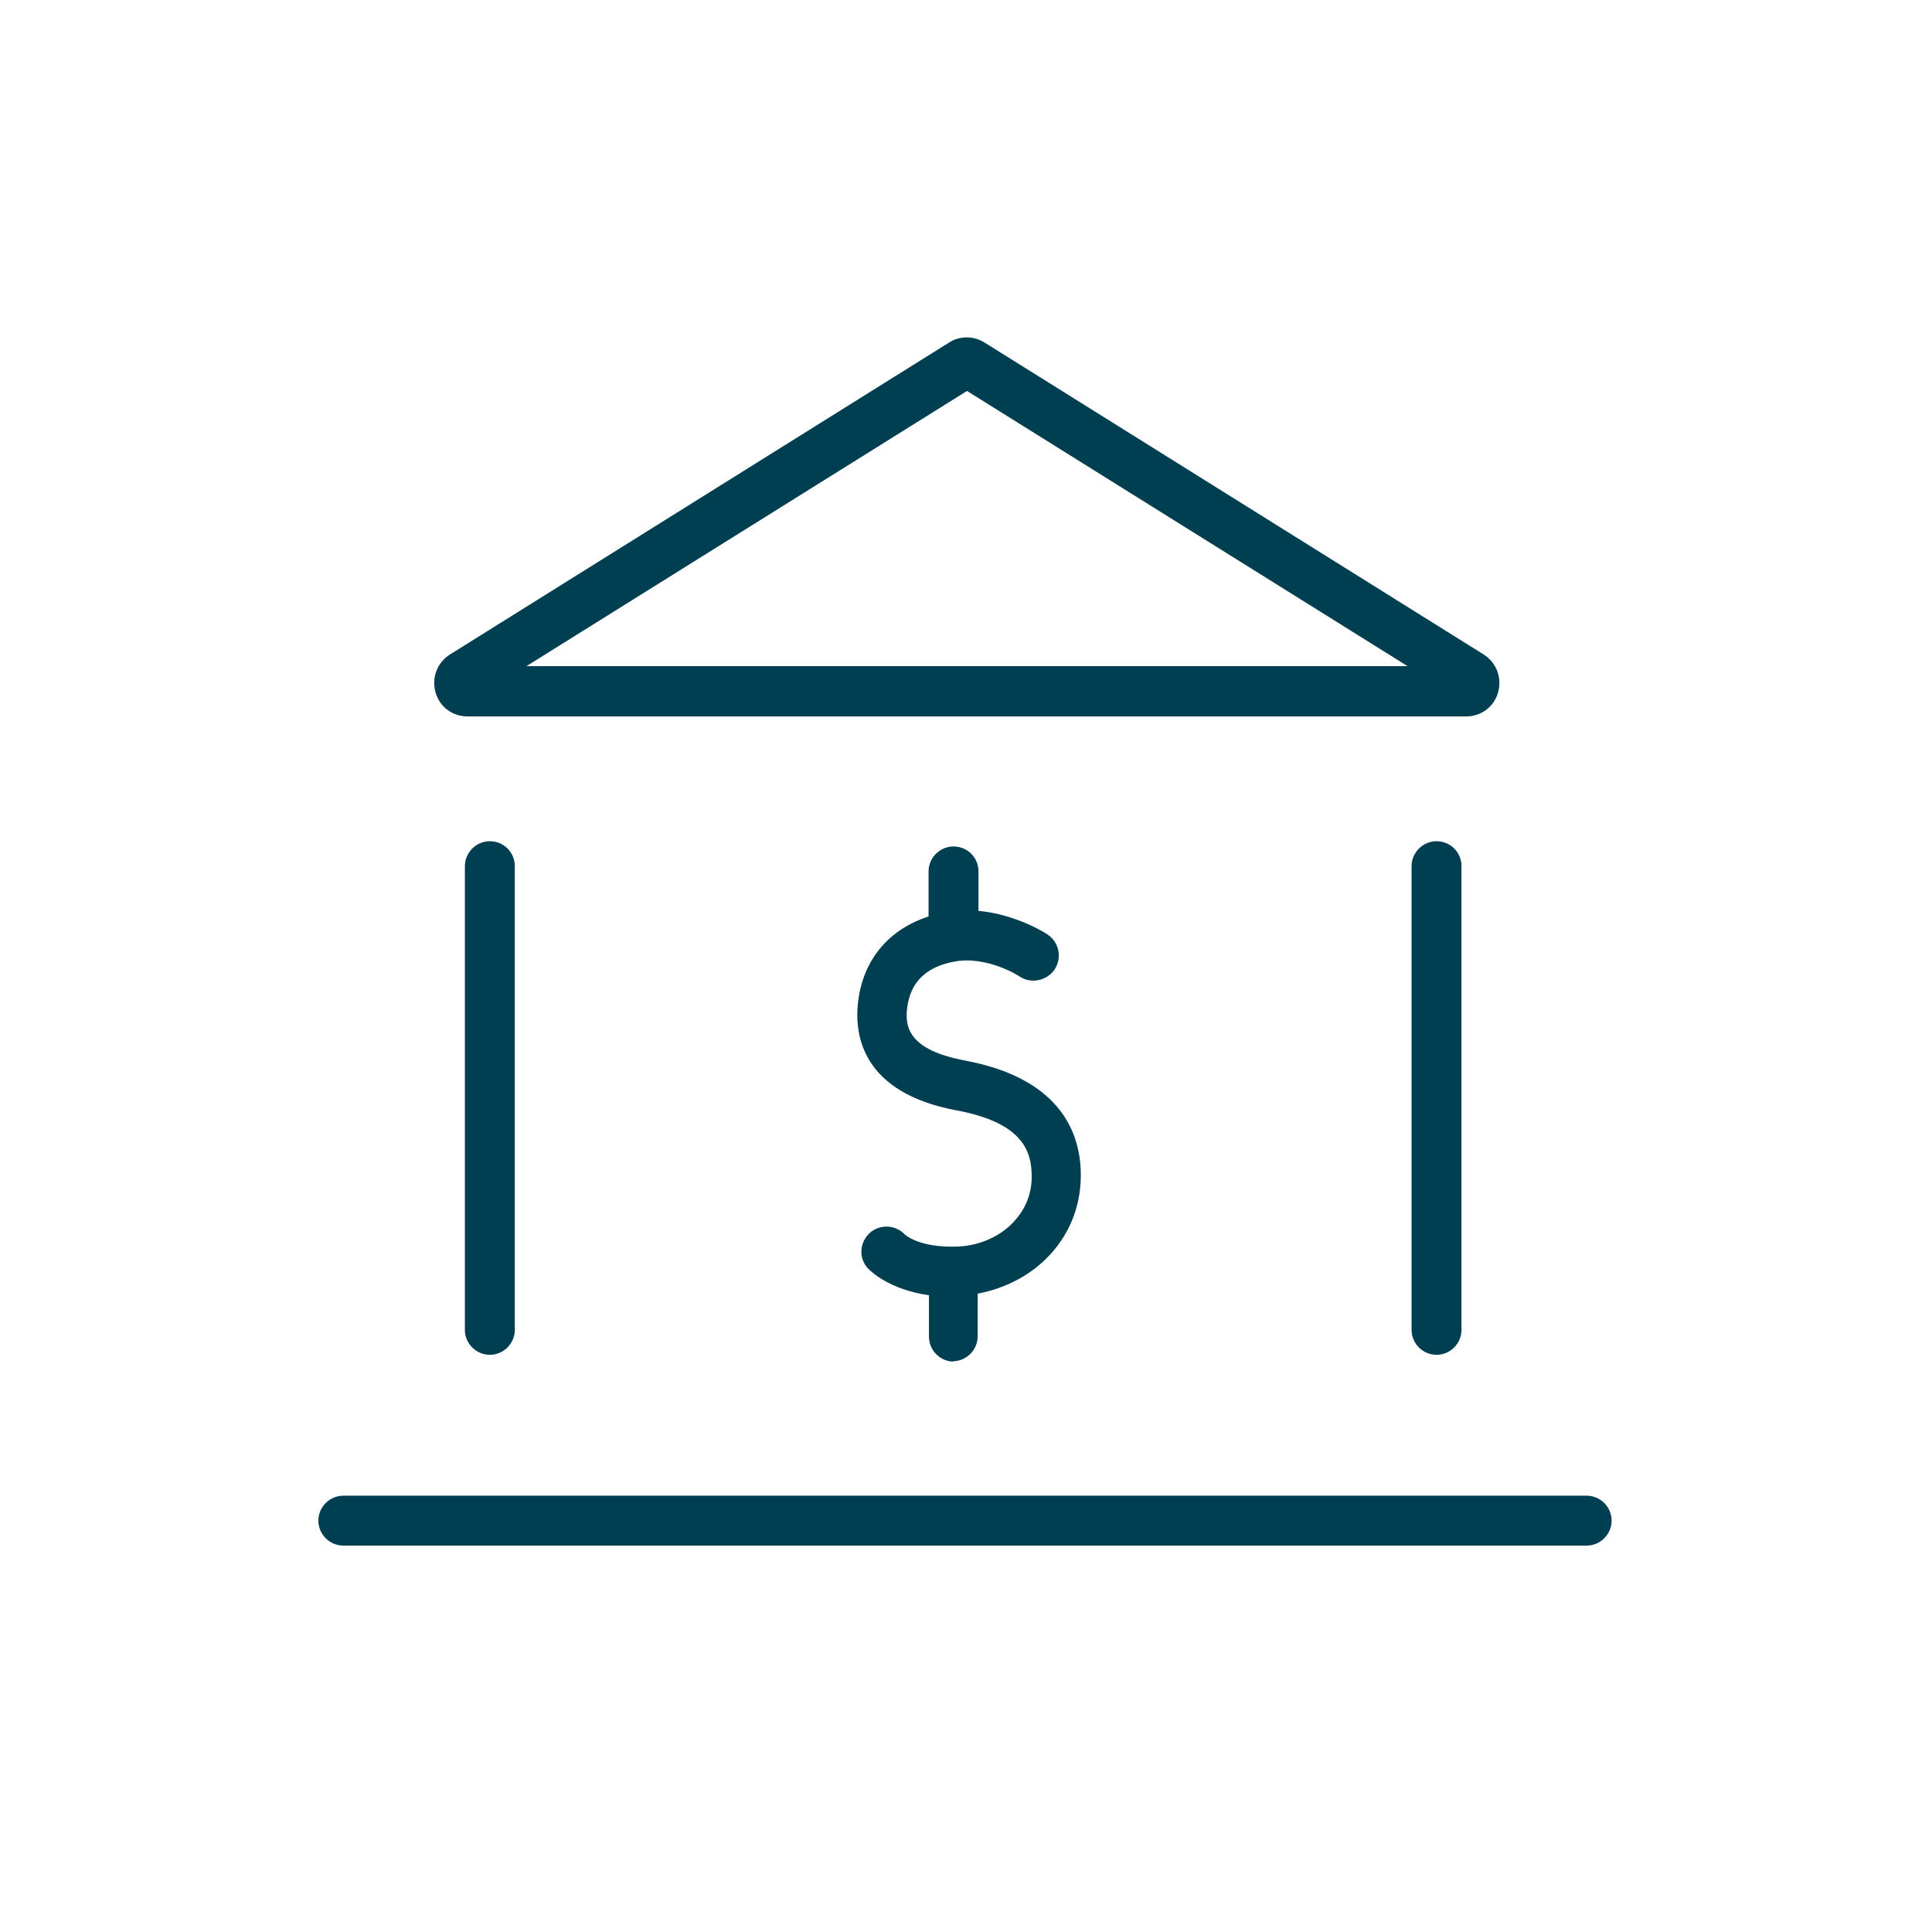 <?xml version="1.0" encoding="UTF-8"?> <svg xmlns="http://www.w3.org/2000/svg" id="Capa_1" data-name="Capa 1" viewBox="0 0 48 48"> <defs> <style> .cls-1 { fill: #003e51; } </style> </defs> <path class="cls-1" d="m11.62,17.8h24.8c.38,0,.7-.24.8-.6.1-.36-.04-.74-.36-.94l-12.4-7.75c-.27-.17-.62-.17-.88,0l-12.4,7.75c-.32.2-.46.58-.36.94.1.36.42.6.8.6Zm12.4-8.09l10.95,6.84H13.08l10.95-6.84Z"></path> <path class="cls-1" d="m11.55,21.52v11.52c0,.34.28.62.62.62s.62-.28.62-.62v-11.52c0-.35-.28-.62-.62-.62s-.62.28-.62.62Z"></path> <path class="cls-1" d="m35.07,21.52v11.52c0,.34.28.62.62.62s.62-.28.62-.62v-11.52c0-.35-.28-.62-.62-.62s-.62.28-.62.62Z"></path> <path class="cls-1" d="m39.43,37.16H8.53c-.34,0-.62.28-.62.62s.28.62.62.62h30.89c.34,0,.62-.28.62-.62s-.28-.62-.62-.62Z"></path> <path class="cls-1" d="m23.67,33.82c.34,0,.62-.28.62-.62v-1.06c.69-.13,1.33-.46,1.8-.97.53-.58.79-1.3.76-2.1-.04-1.01-.58-2.29-2.87-2.72-1.38-.26-1.51-.81-1.44-1.32.08-.63.47-1.01,1.17-1.14.82-.15,1.61.36,1.62.37.29.19.67.11.87-.17.19-.29.12-.67-.17-.87-.04-.03-.77-.5-1.72-.59v-.98c0-.35-.28-.62-.62-.62s-.62.28-.62.62v1.12c-.99.32-1.62,1.07-1.75,2.11-.1.82.08,2.27,2.46,2.71,1.59.3,1.83.98,1.85,1.55.03.58-.22.97-.43,1.2-.34.38-.87.61-1.4.63-.97.04-1.32-.3-1.32-.3-.24-.25-.63-.26-.88-.03-.25.24-.27.63-.03.88.06.06.52.52,1.51.66v1.03c0,.34.28.62.62.62Z"></path> </svg> 